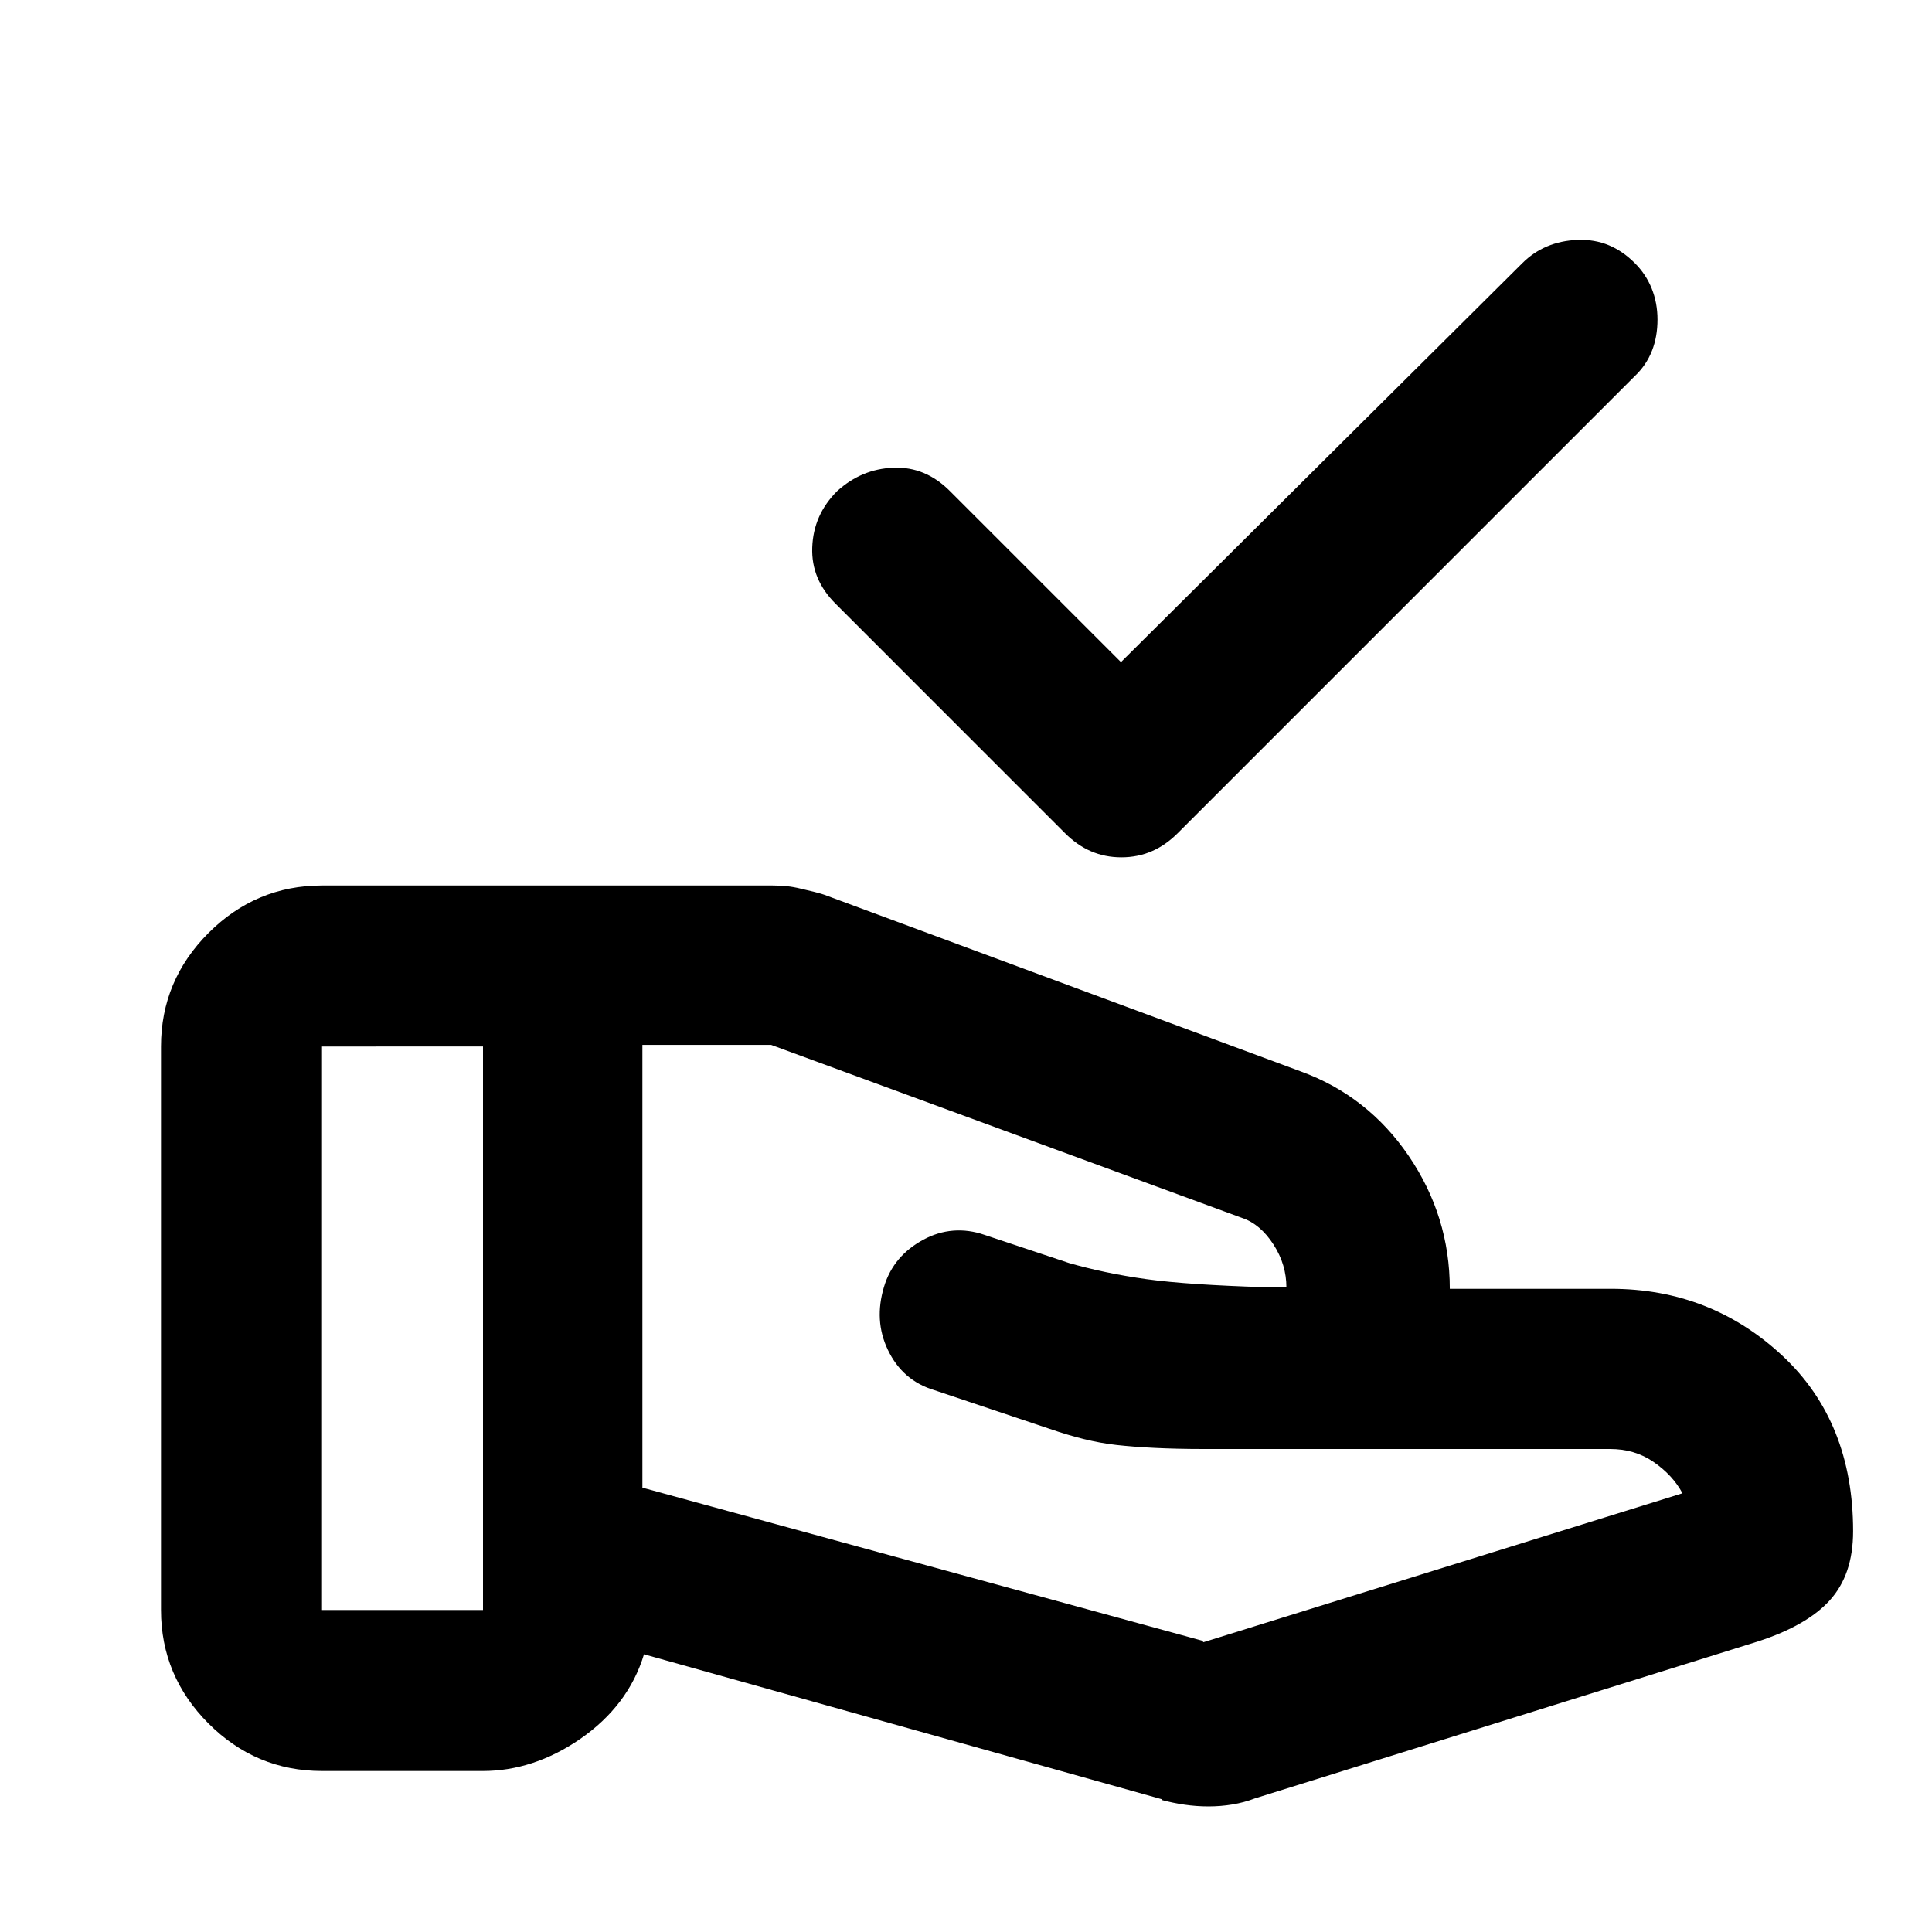 <svg xmlns="http://www.w3.org/2000/svg" viewBox="0 0 24 24"><path d="m13.93 8.22 4.98-4.95c.18-.18.41-.28.69-.29s.51.09.71.29c.18.18.28.42.28.7s-.09.52-.28.7l-5.68 5.68c-.2.2-.43.3-.7.3s-.5-.1-.7-.3L10.38 7.5c-.2-.2-.3-.43-.29-.7s.11-.5.31-.7c.2-.18.43-.28.7-.29s.5.09.7.29l2.13 2.13Zm1.02 12.18 5.95-1.85c-.08-.15-.2-.28-.36-.39S20.2 18 20 18h-5.05c-.45 0-.81-.02-1.08-.05s-.54-.1-.83-.2l-1.43-.48c-.27-.08-.46-.25-.58-.5s-.13-.51-.05-.78.25-.46.49-.59.5-.15.76-.06l1.05.35c.28.08.6.15.96.2s.85.08 1.46.1h.28c0-.18-.05-.36-.16-.53s-.24-.28-.39-.33l-5.85-2.15h-1.6v5.5l6.95 1.9Zm-.52 1.95L8 20.55c-.13.43-.4.78-.79 1.05s-.8.4-1.21.4H4c-.55 0-1.02-.2-1.41-.59S2 20.55 2 20v-7c0-.55.2-1.02.59-1.41.39-.39.86-.59 1.41-.59h5.6c.12 0 .23.01.35.04s.23.05.33.09l5.88 2.18c.55.2 1 .55 1.34 1.05s.51 1.05.51 1.65h2c.83 0 1.54.28 2.13.83s.88 1.28.88 2.18c0 .37-.1.65-.29.86s-.49.38-.89.51l-6.25 1.95c-.18.07-.38.1-.58.1s-.39-.03-.58-.08ZM4 20h2v-7H4v7Z"/></svg>